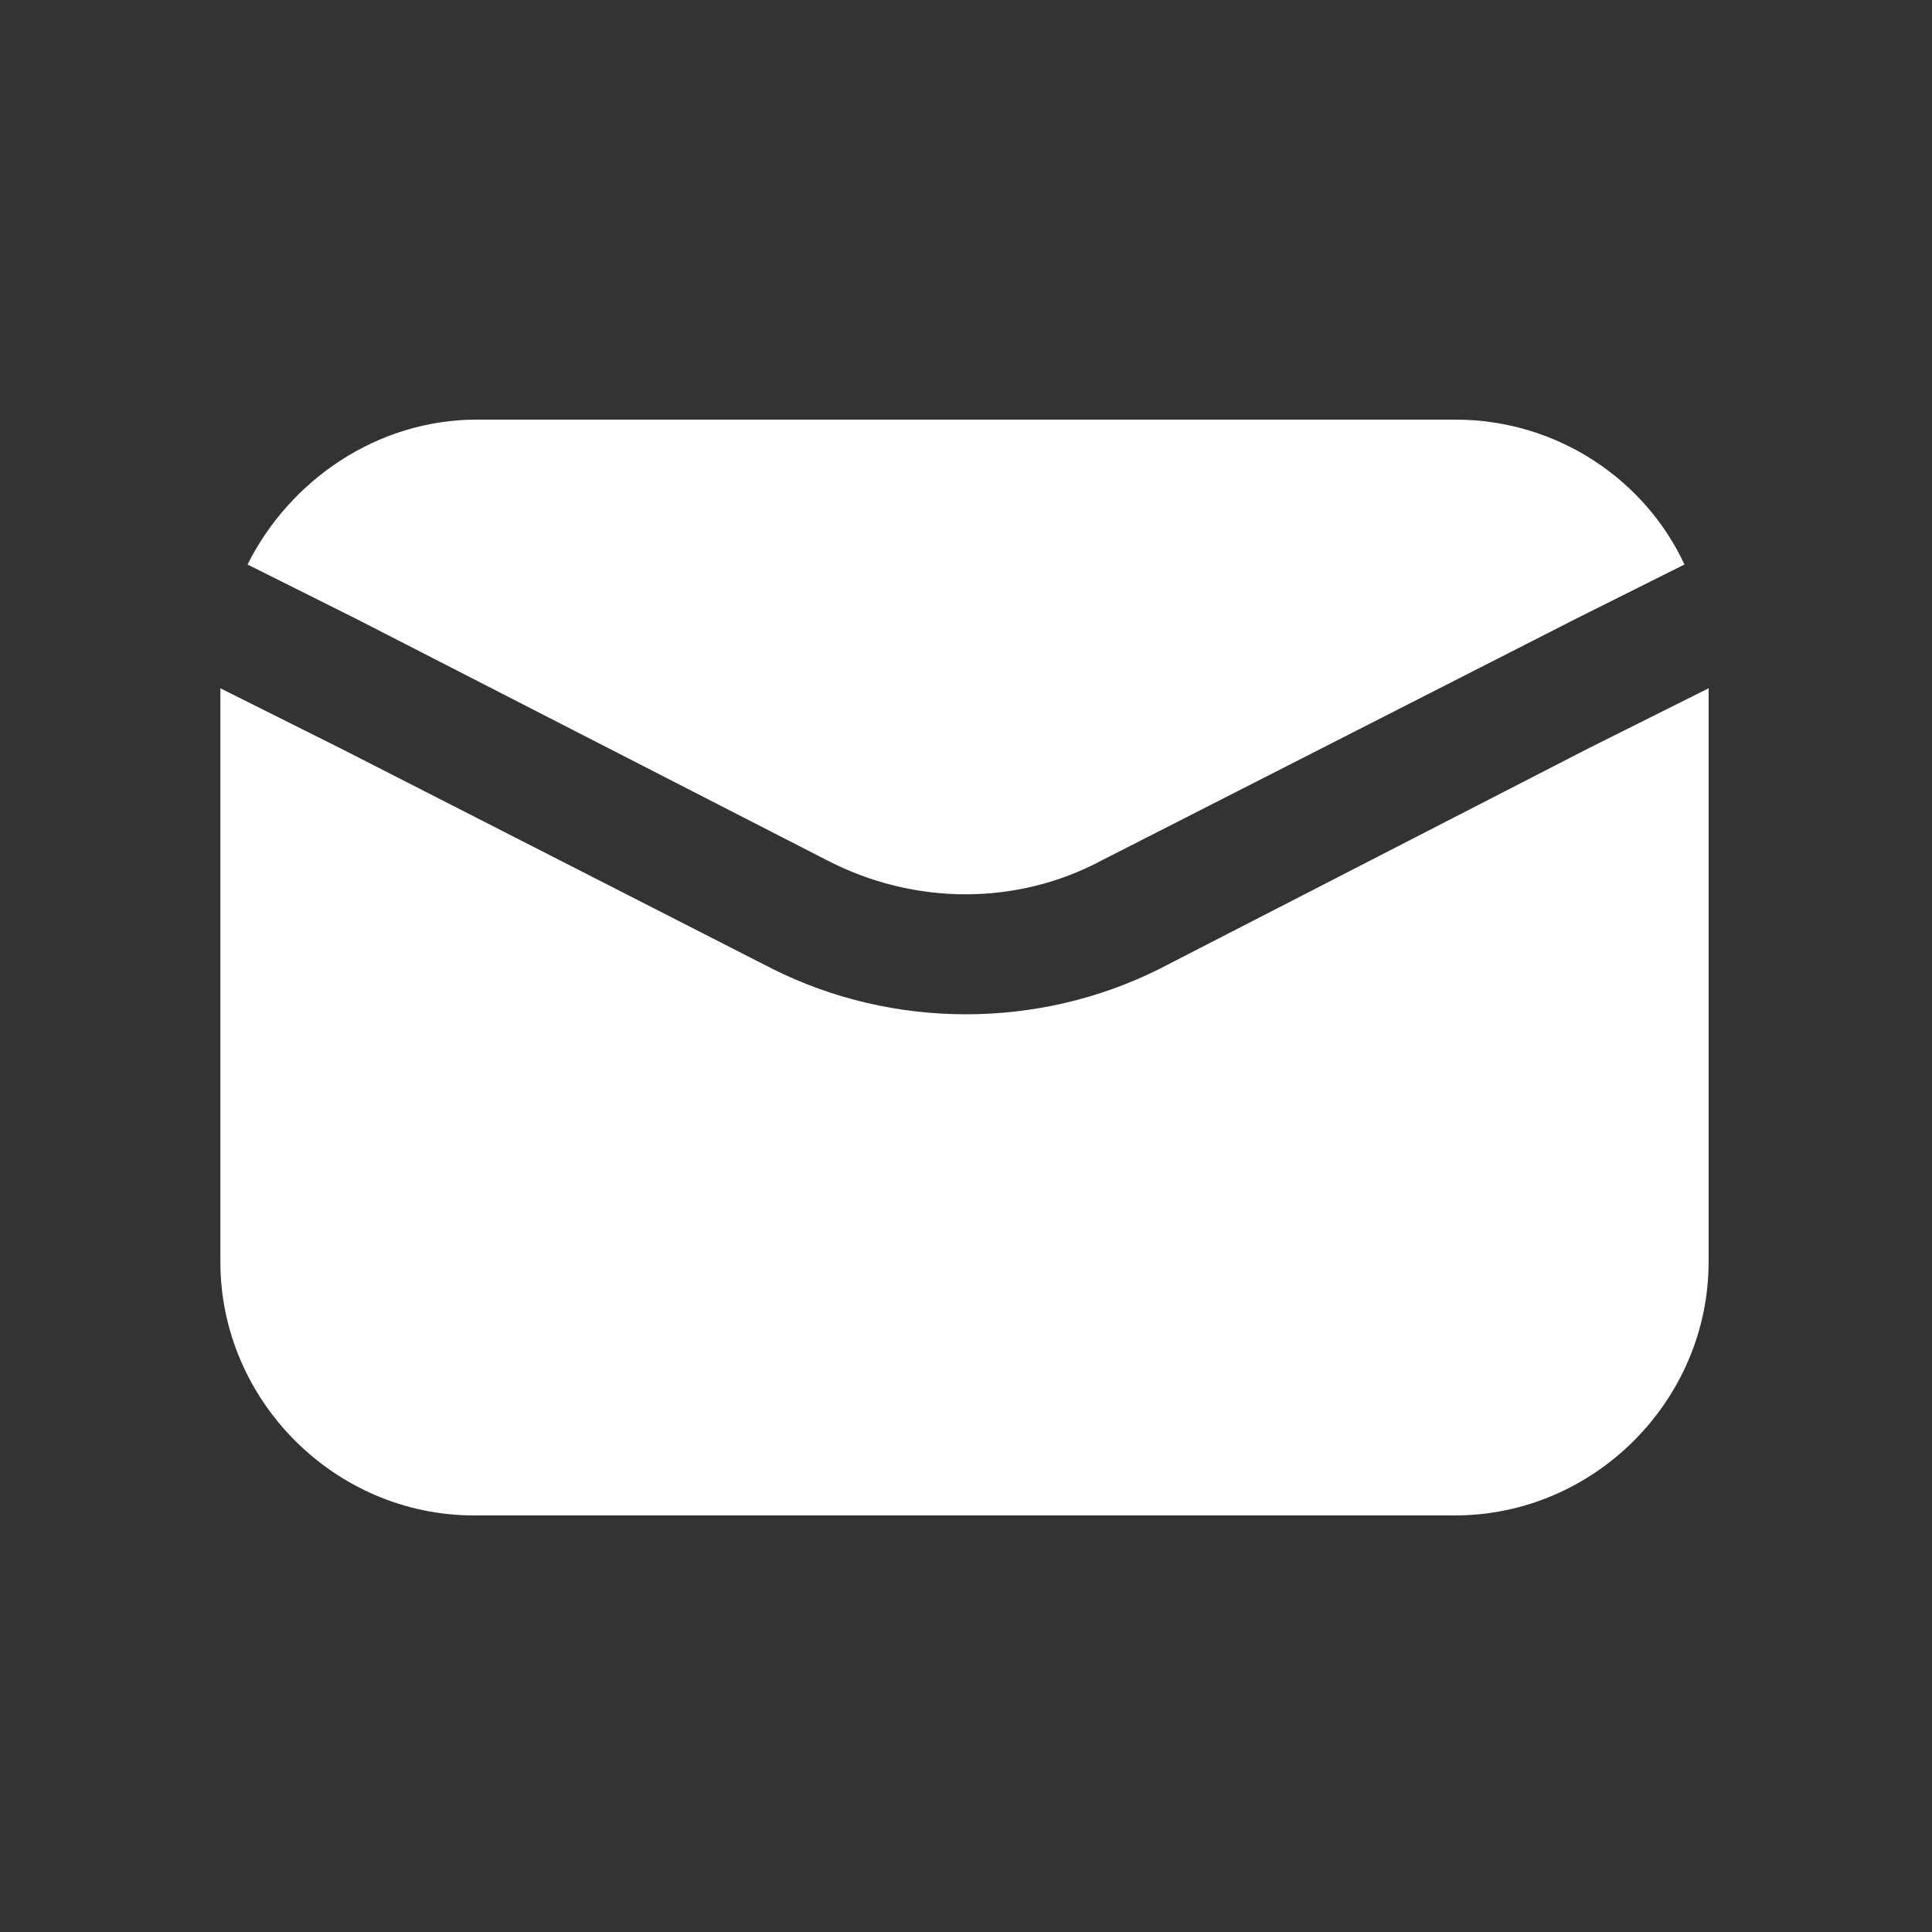 <svg xmlns="http://www.w3.org/2000/svg" version="1.1" xmlns:xlink="http://www.w3.org/1999/xlink" xmlns:svgjs="http://svgjs.com/svgjs" width="512" height="512" x="0" y="0" viewBox="0 0 64 64" style="enable-background:new 0 0 512 512" xml:space="preserve" class=""><rect x="0" y="0" width="64" height="64" fill="#333333" stroke="none"/><g><path d="M27.4 28.5c2.9 1.5 6.3 1.5 9.1 0l15.7-8 3.6-1.8c-1.3-2.8-4.2-4.8-7.6-4.8H15.8c-3.3 0-6.2 2-7.6 4.8l3.6 1.8z" fill="#ffffff" data-original="#000000" class=""></path><path d="M38.4 32.1c-2 1-4.2 1.5-6.4 1.5s-4.4-.5-6.4-1.5l-14.3-7.3-4-2v19c0 4.6 3.8 8.4 8.4 8.4h32.5c4.6 0 8.4-3.8 8.4-8.4v-19l-4 2z" fill="#ffffff" data-original="#000000" class=""></path></g></svg>